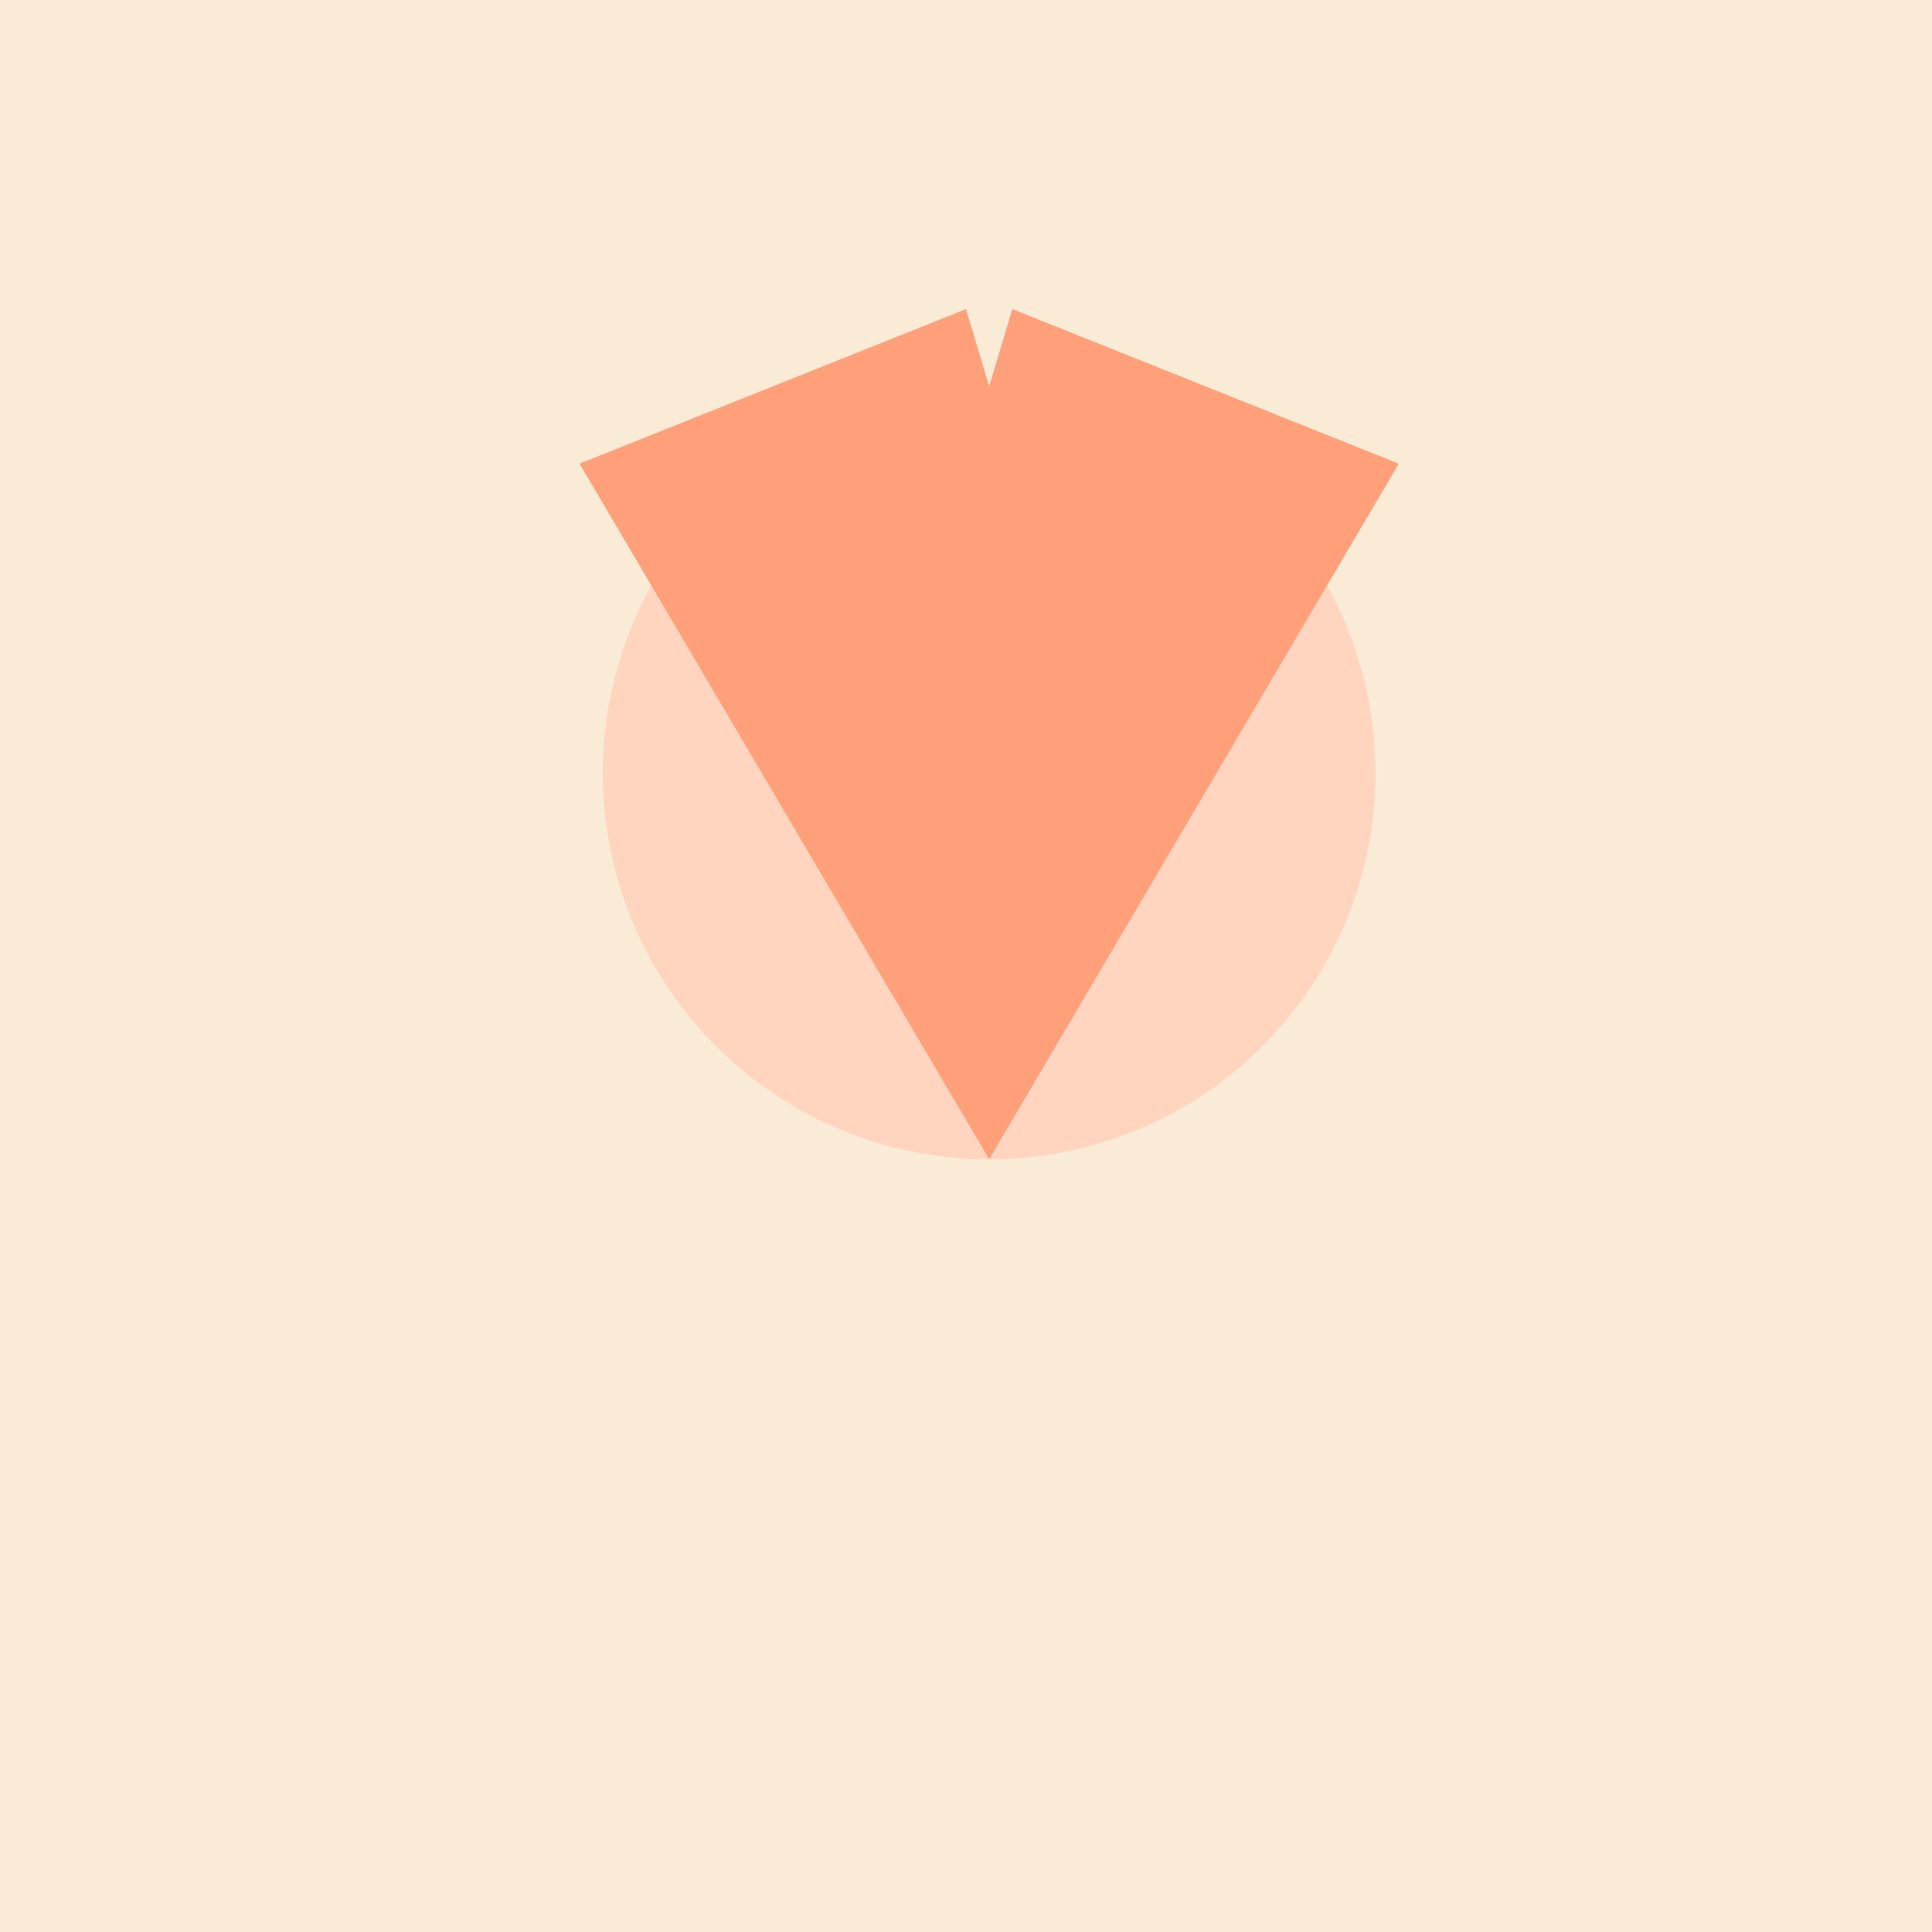 <!--

Generated by DrawGPT.
Free, open source, AI generated images in SVG, PNG, and HTML Canvas format.
https://drawgpt.ai

Created: 2024-01-23T16:43:24.311Z
Link: https://drawgpt.ai/prompt/156824/

-->
<svg xmlns="http://www.w3.org/2000/svg" xmlns:xlink="http://www.w3.org/1999/xlink" width="500" height="500"><defs/><g><rect fill="#FAEBD7" stroke="none" x="0" y="0" width="512" height="512"/><path fill="#FFD5C0" stroke="none" paint-order="stroke fill markers" d=" M 356 200 A 100 100 0 1 0 356 200.1"/><path fill="#FFA07A" stroke="none" paint-order="stroke fill markers" d=" M 150 120 L 250 80 L 256 100 L 262 80 L 362 120 L 256 300 Z"/><path fill="none" stroke="none"/></g></svg>